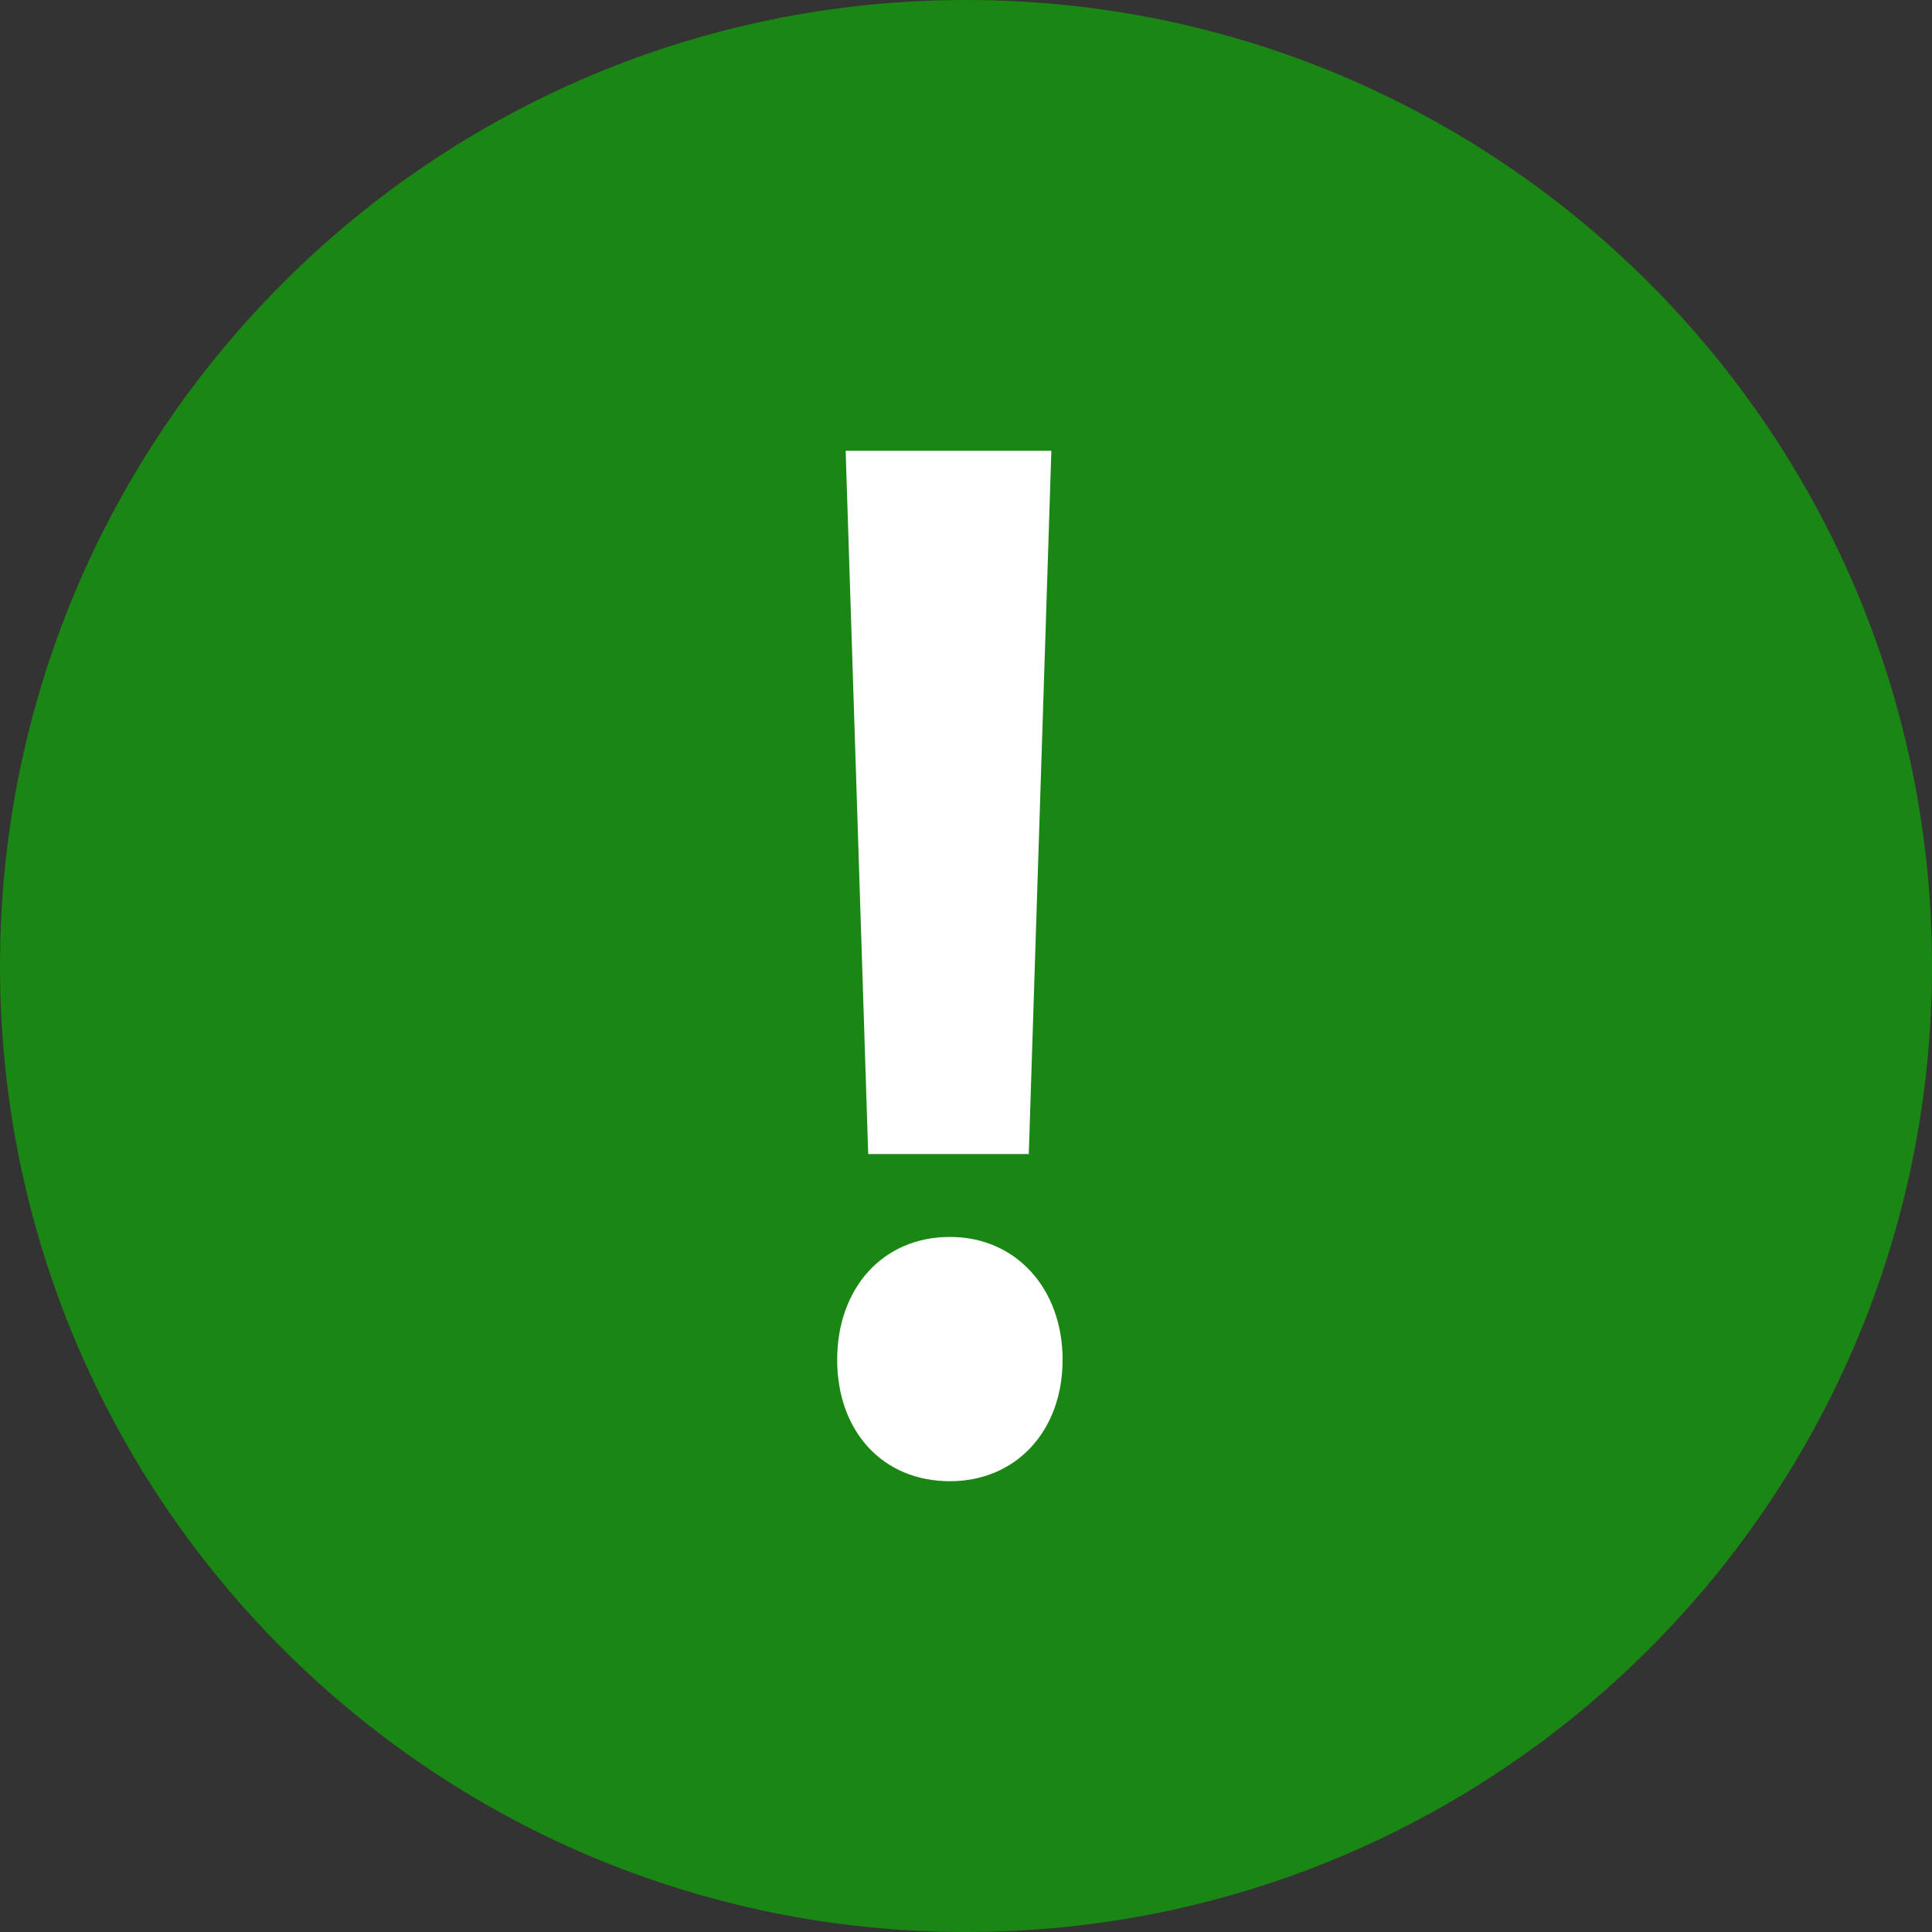 <svg width="34" height="34" viewBox="0 0 34 34" fill="none" xmlns="http://www.w3.org/2000/svg">
<rect x="0" y="0" width="34" height="34" fill="#333333" stroke="none"/>
<g clip-path="url(#clip0_5094_975)">
<path d="M17 0C7.612 0 0 7.612 0 17C0 26.388 7.612 34 17 34C26.388 34 34 26.388 34 17C34 7.612 26.388 0 17 0Z" fill="#1A8714"/>
<path d="M16.717 26.067C17.882 26.067 18.7 25.181 18.7 23.93C18.7 22.68 17.882 21.768 16.717 21.768C15.527 21.768 14.733 22.68 14.733 23.93C14.733 25.181 15.527 26.067 16.717 26.067ZM15.279 20.309H18.105L18.502 7.933H14.882L15.279 20.309Z" fill="white"/>
</g>
<defs>
<clipPath id="clip0_5094_975">
<rect width="34" height="34" fill="white"/>
</clipPath>
</defs>
</svg>
